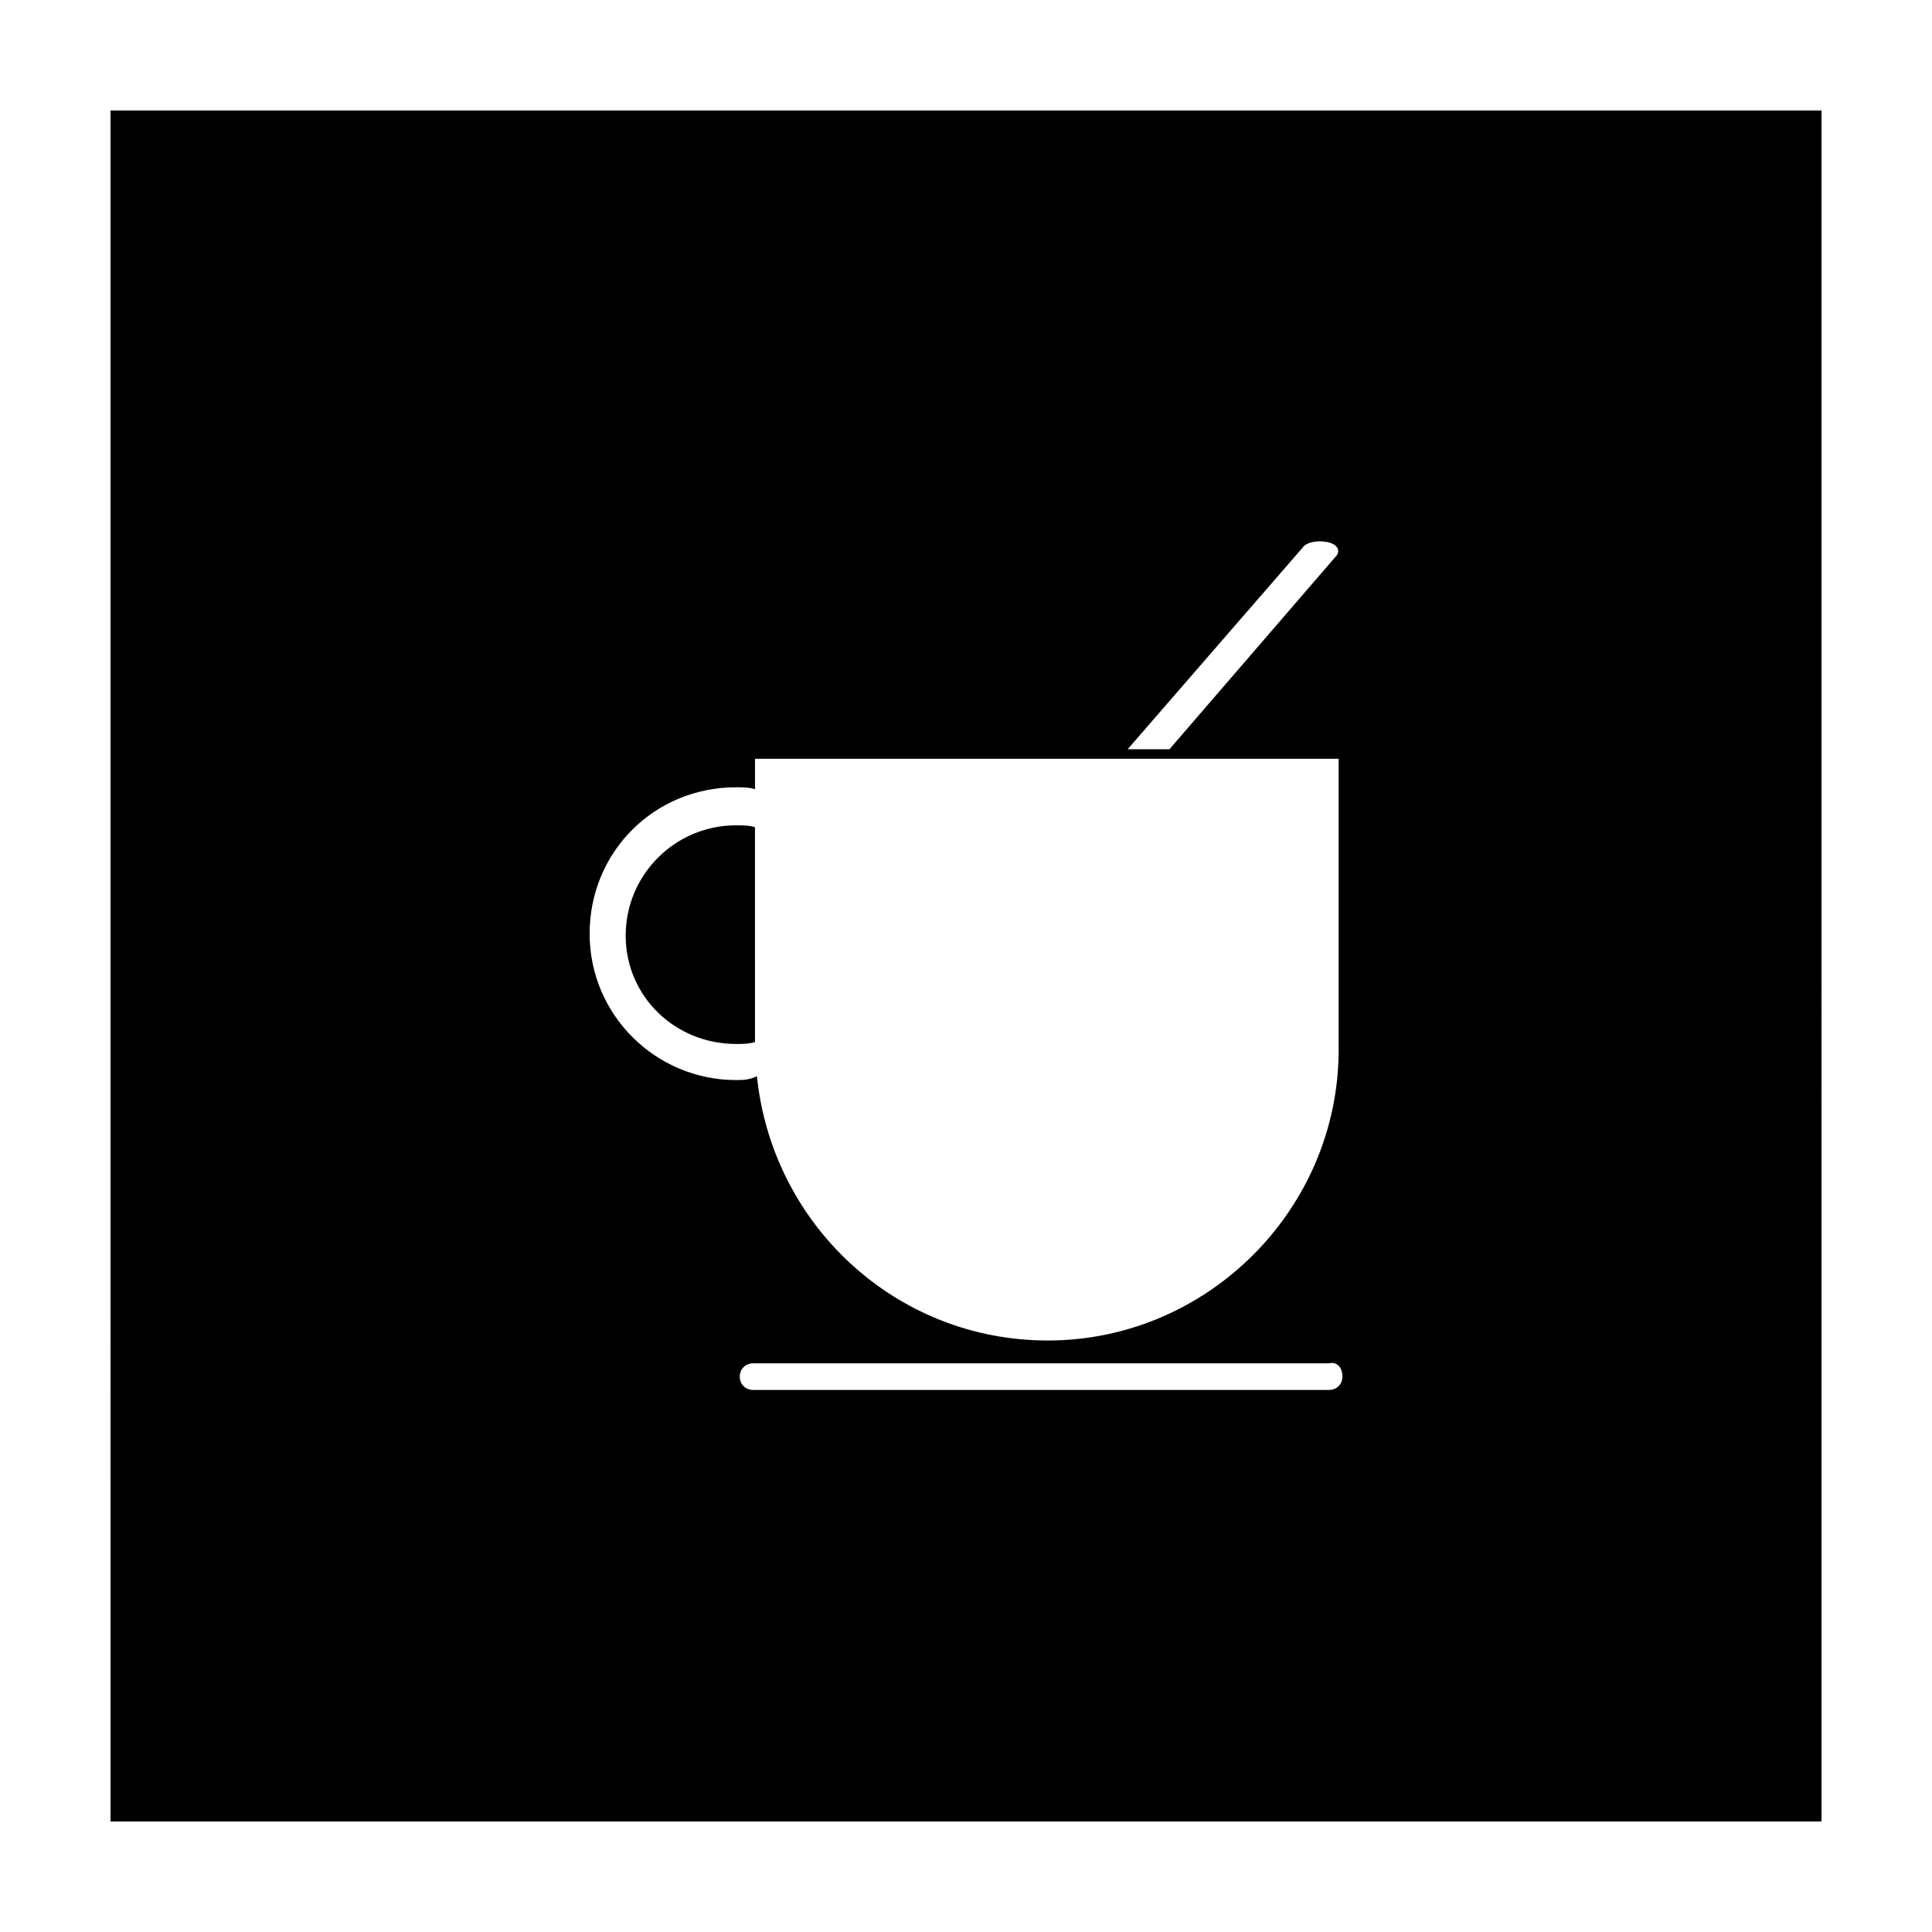 <?xml version="1.0" encoding="UTF-8"?>
<!-- Uploaded to: ICON Repo, www.svgrepo.com, Generator: ICON Repo Mixer Tools -->
<svg fill="#000000" width="800px" height="800px" version="1.1" viewBox="144 144 512 512" xmlns="http://www.w3.org/2000/svg">
 <g>
  <path d="m339.04 420.66c1.512 0 3.527 0 5.039-0.504l-0.004-56.934c-1.512-0.504-3.527-0.504-5.039-0.504-16.121 0-29.223 13.098-29.223 29.223 0.004 16.121 13.102 28.719 29.227 28.719z"/>
  <path d="m173.29 626.71h453.43l-0.004-453.43h-453.43zm326.47-117.89c0 2.016-1.512 3.527-3.527 3.527h-152.66c-2.016 0-3.527-1.512-3.527-3.527 0-2.016 1.512-3.527 3.527-3.527h152.65c2.019-0.504 3.531 1.008 3.531 3.527zm-10.582-219.66c1.008-1.512 4.031-2.016 6.551-1.512 2.519 0.504 3.527 2.016 2.519 3.527l-44.336 51.387h-11.082zm-150.13 63.48c1.512 0 3.527 0 5.039 0.504v-8.062h154.67v77.082c0 42.32-34.762 77.082-77.082 77.082-40.305 0-73.051-30.73-77.082-70.031-2.019 1.012-4.031 1.012-5.543 1.012-21.16 0-38.793-17.129-38.793-38.793 0-21.664 17.129-38.793 38.793-38.793z"/>
 </g>
</svg>